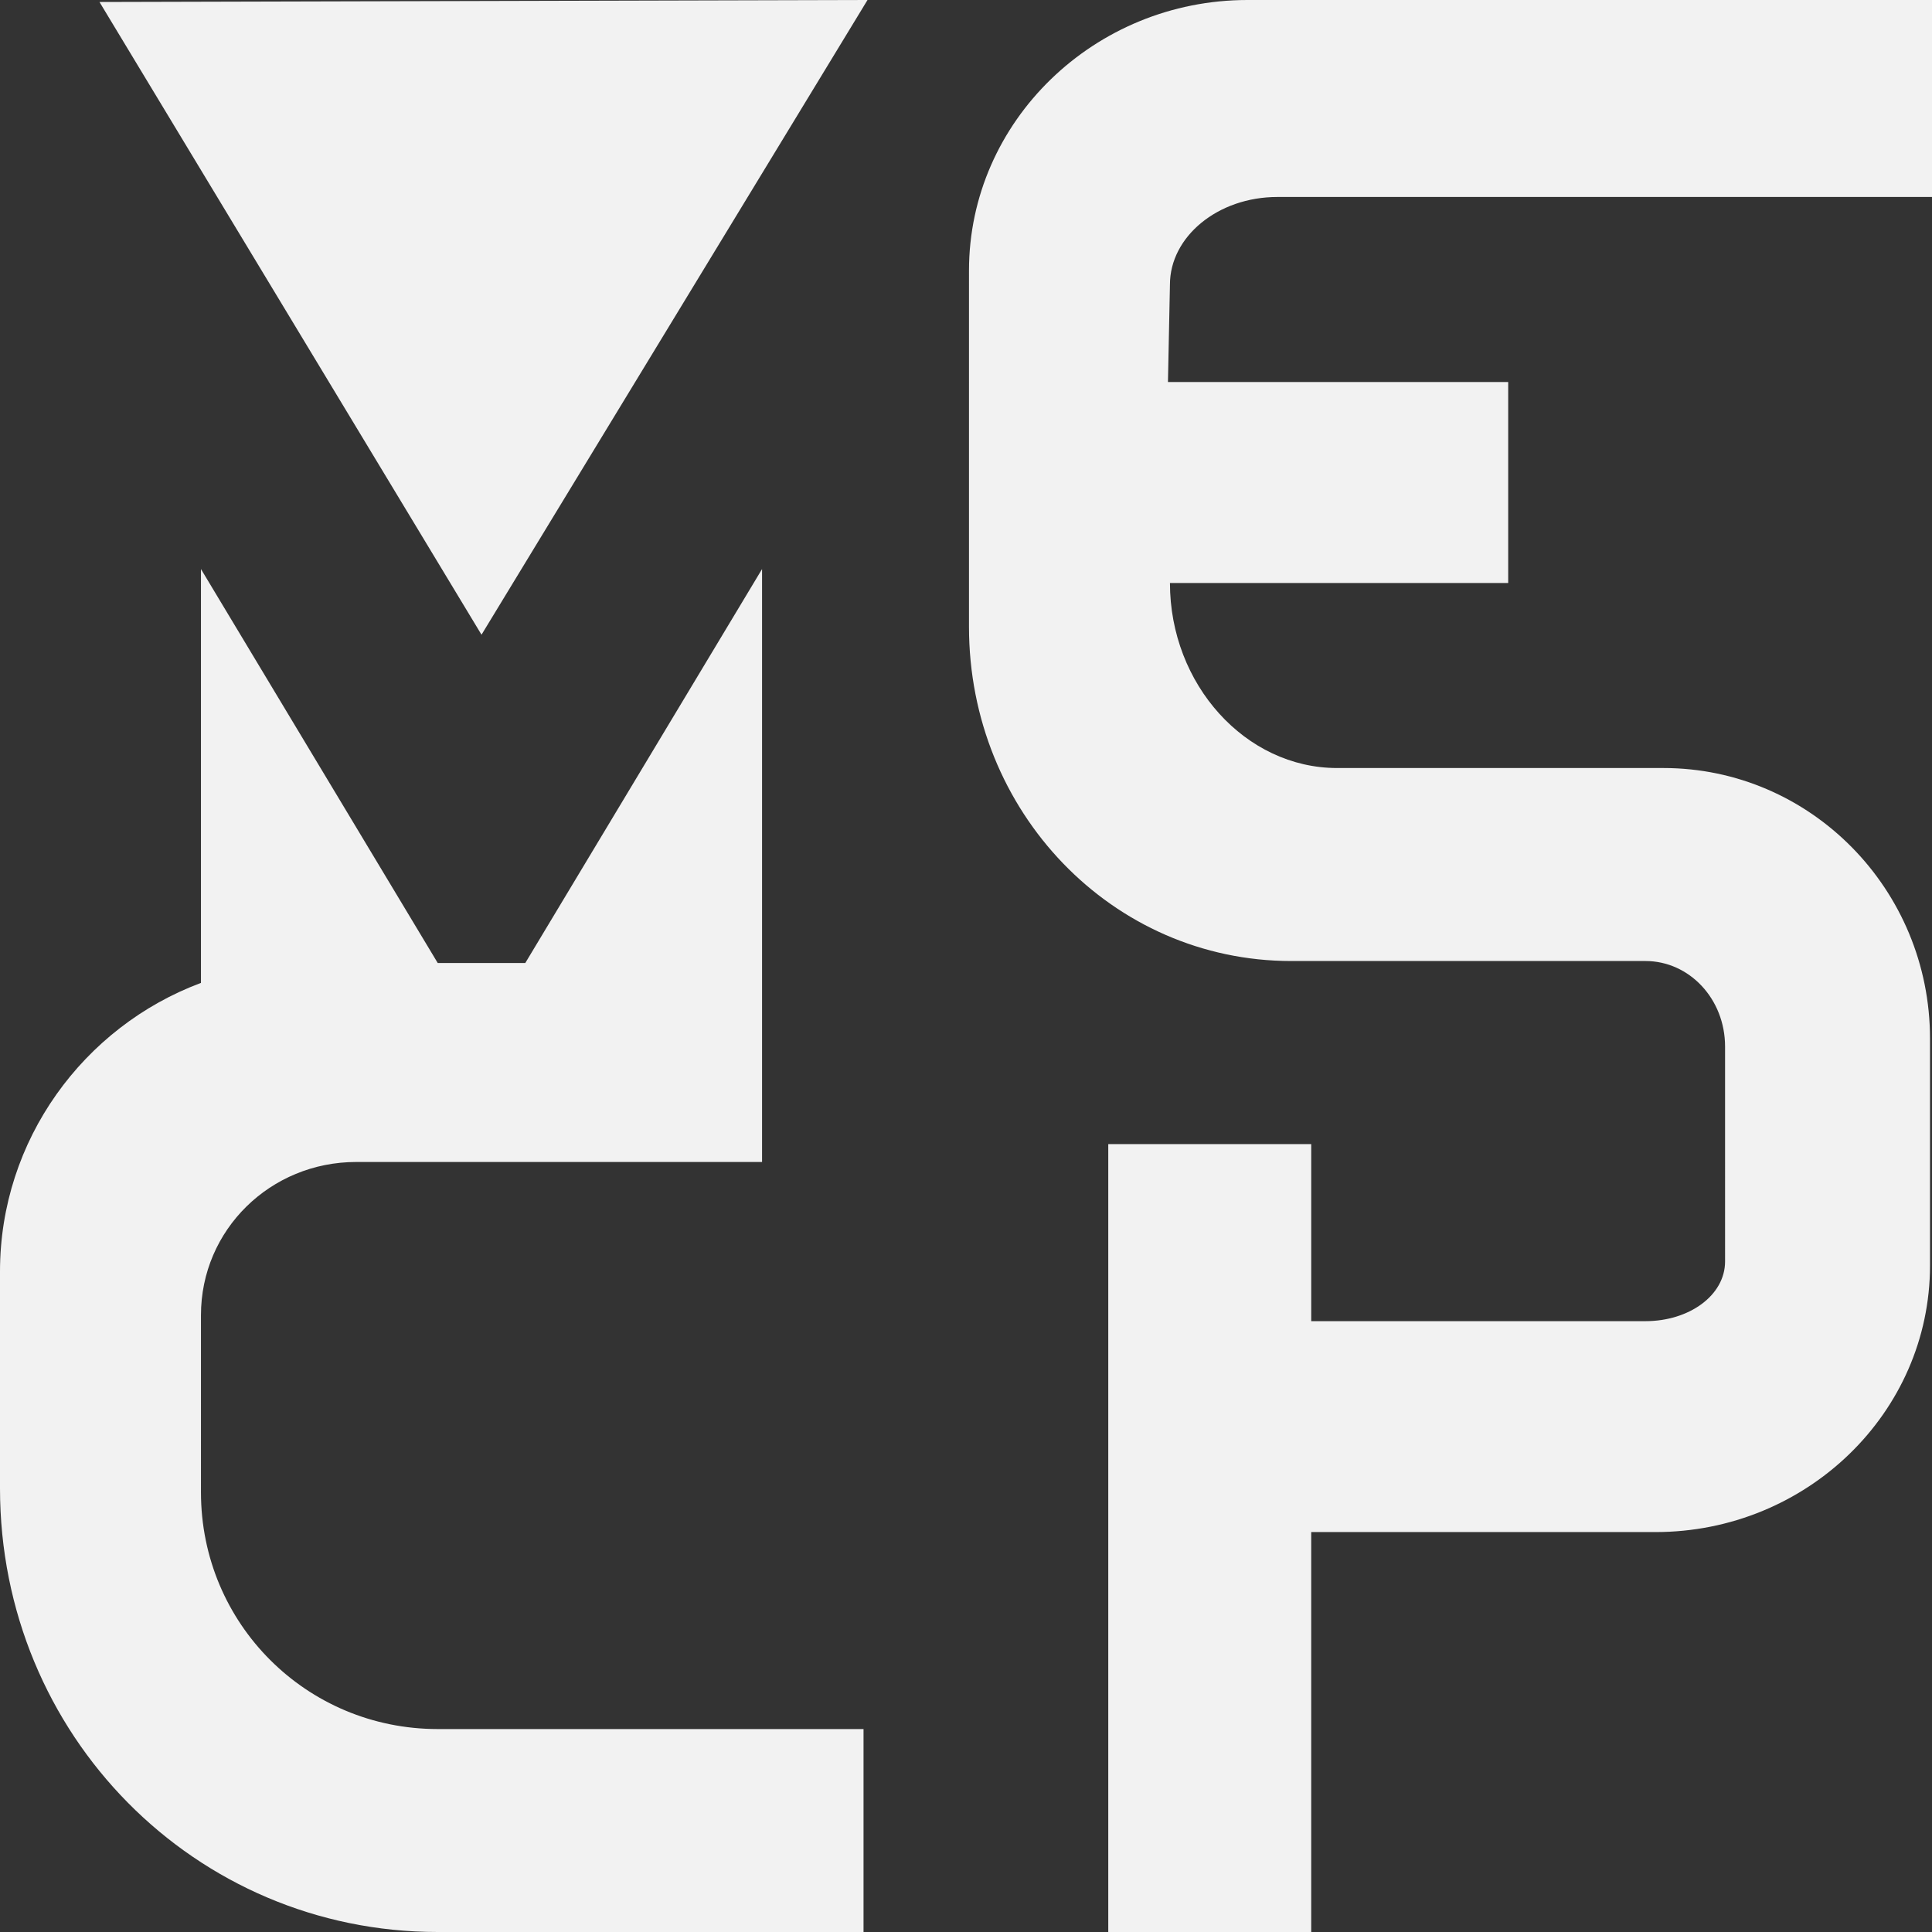 <svg xmlns="http://www.w3.org/2000/svg" viewBox="0 0 97.1 97.1"  fill="#f2f2f2"><rect x="0" y="0" width="97.1" height="97.1" fill="#333333" stroke="none"/><path d="M43.6 0L24.2 31.9 5 .1zm53.5 0v9.9H64.2c-3 0-5.4 2-5.4 4.4l-.1 4.9h17.1v10.1h-17c0 5.1 3.8 9.3 8.4 9.3h16.4C91 38.6 97 44.7 97 52.2v11.4C97 71 90.8 77 83.2 77H65.9v20.1H55.7V57.5h10.2v8.9h16.8c2.2 0 4-1.3 4-3V52.6c0-2.4-1.8-4.3-4-4.3H64.9c-9 0-16.2-7.5-16.2-16.8V13.6C48.7 6.1 55 0 62.7 0h34.4zM43.4 86.8v10.3H22c-12.2 0-22-9.9-22-22.3V63.9c0-6.6 4.2-12.3 10.1-14.5V28.6L22 48.4h4.4l11.9-19.8v29.8H17.9c-4.3 0-7.8 3.4-7.8 7.7V75c0 6.6 5.3 11.9 11.9 11.9h21.4z"/></svg>